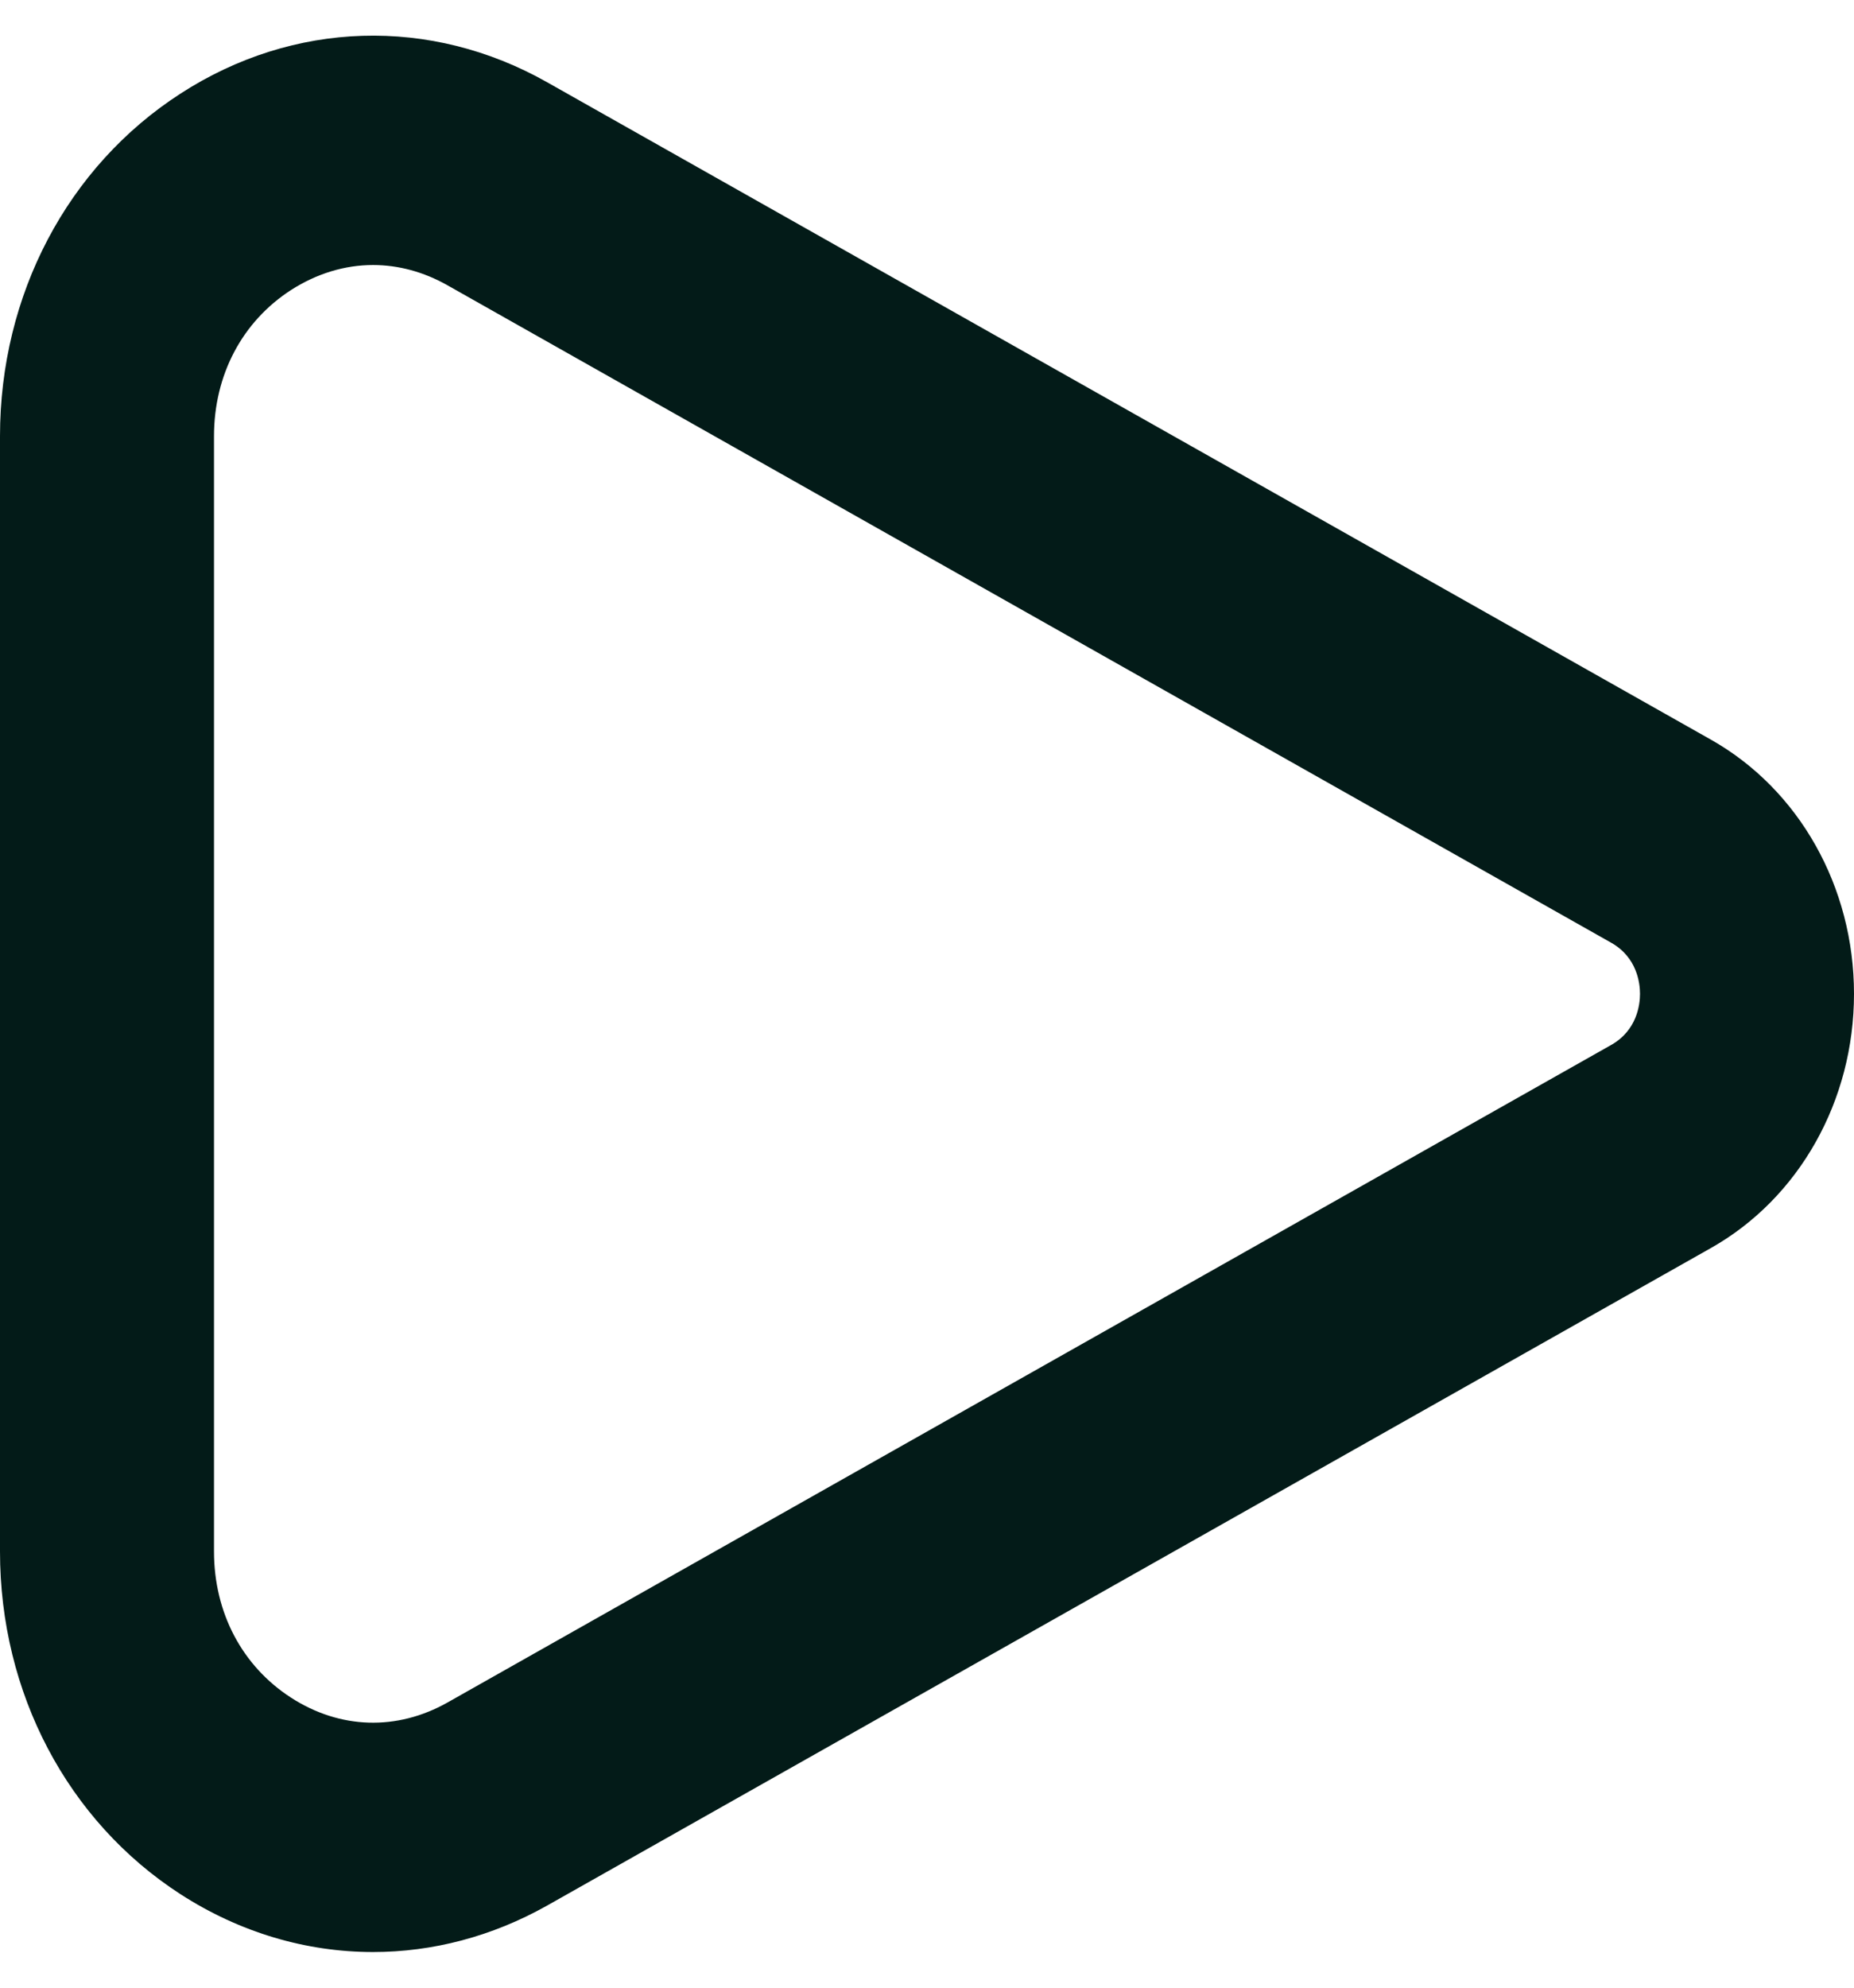 <?xml version="1.0" encoding="UTF-8"?> <svg xmlns="http://www.w3.org/2000/svg" width="14" height="15" viewBox="0 0 14 15" fill="none"> <path d="M12.92 5.582L4.132 0.621C3.251 0.123 2.215 0.155 1.362 0.707C0.509 1.258 0 2.225 0 3.292V11.708C0 12.776 0.509 13.742 1.362 14.294C1.813 14.585 2.314 14.731 2.817 14.731C3.266 14.731 3.716 14.614 4.132 14.38L12.92 9.418C13.586 9.042 14 8.307 14 7.5C14 6.693 13.586 5.958 12.92 5.582ZM12.166 7.886L3.379 12.848C2.997 13.063 2.567 13.05 2.197 12.811C1.828 12.572 1.616 12.17 1.616 11.708V3.292C1.616 2.83 1.828 2.428 2.197 2.189C2.392 2.064 2.604 2 2.817 2C3.007 2 3.199 2.051 3.379 2.153L12.166 7.114C12.363 7.225 12.384 7.421 12.384 7.5C12.384 7.579 12.363 7.775 12.166 7.886Z" fill="#031B18"></path> </svg> 